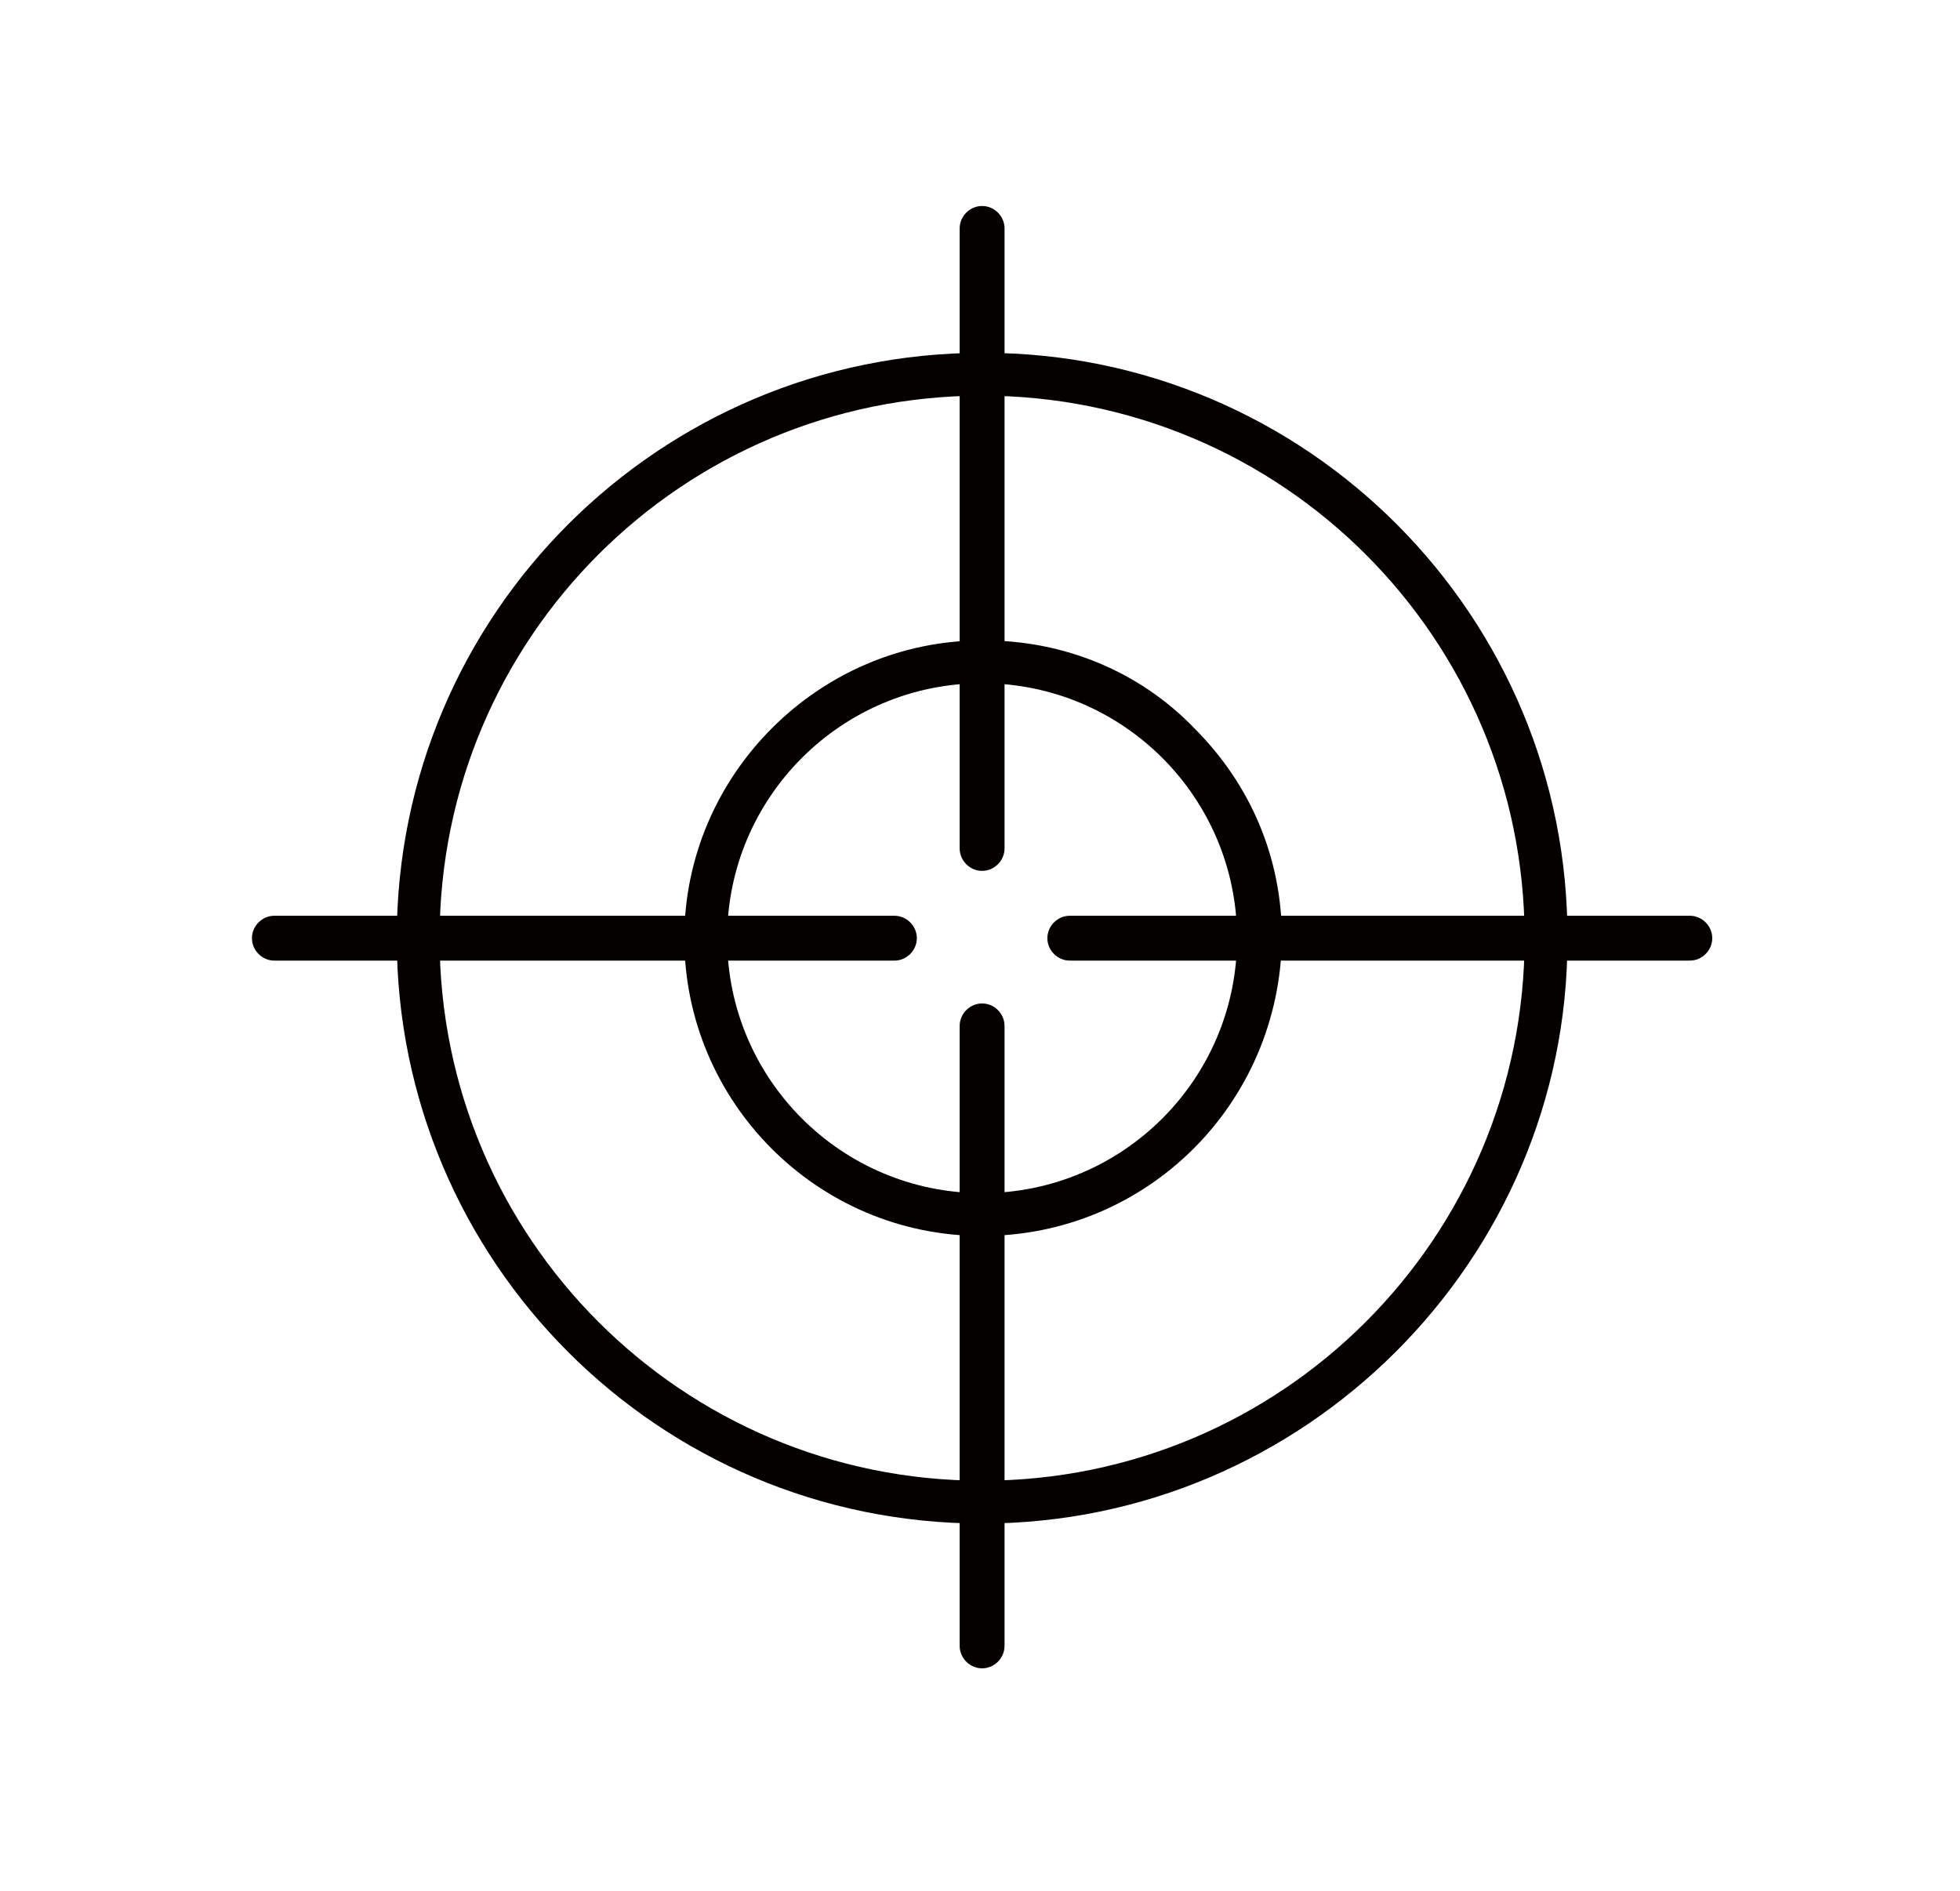 <?xml version="1.0" encoding="utf-8"?>
<!-- Generator: Adobe Illustrator 24.3.0, SVG Export Plug-In . SVG Version: 6.00 Build 0)  -->
<svg version="1.1" id="レイヤー_1" xmlns="http://www.w3.org/2000/svg" xmlns:xlink="http://www.w3.org/1999/xlink" x="0px"
	 y="0px" viewBox="0 0 96.1 92.7" style="enable-background:new 0 0 96.1 92.7;" xml:space="preserve">
<style type="text/css">
	.st0{display:none;}
	.st1{display:inline;}
	.st2{fill:#040000;}
	.st3{fill:#FFFFFF;}
</style>
<g id="レイヤー_2_1_" transform="translate(-601.846 -313.1)" class="st0">
	<g id="グループ_1520" class="st1">
		<g id="グループ_1519">
			<path class="st2" d="M619,360.4c-0.6,0-1-0.4-1-1v-0.3c0-18.7,15.3-34,34-34c0,0,0,0,0,0c0.6,0,1,0.4,1,1c0,0.6-0.4,1-1,1
				c-17.6,0-32,14.4-32,32v0.3C620,359.9,619.5,360.4,619,360.4z"/>
			<path class="st2" d="M652,393.1c-0.6,0-1-0.4-1-1c0-0.6,0.4-1,1-1c17.6,0,32-14.4,32-32v-0.3c0-0.6,0.4-1,1-1s1,0.4,1,1v0.3
				C686,377.8,670.7,393.1,652,393.1C652,393.1,652,393.1,652,393.1z"/>
		</g>
		<path class="st2" d="M614.2,398c-0.3,0-0.5-0.1-0.7-0.3c-0.4-0.4-0.4-1,0-1.4l75.6-75.8c0.4-0.4,1-0.4,1.4,0c0.4,0.4,0.4,1,0,1.4
			l-75.6,75.8C614.7,397.9,614.5,398,614.2,398z"/>
		<path class="st2" d="M640.3,385.9c-4.8,0-9.5-1.5-12.1-4.1c-5.5-5.5-4.9-17.7-0.4-23.1c2-2.4,4.5-3.2,6.9-4c1.8-0.6,3.5-1.1,5-2.4
			c1.8-1.5,3-4.1,4.1-6.4c0.4-0.8,0.8-1.6,1.2-2.4c3.4-6.1,10.1-10.1,17.5-10.4c3.6-0.3,7.1,0.8,9.9,3.2c0.3,0.2,0.6,0.4,0.8,0.8
			c1.9,2.2,3,5,3.4,7.9c0.7,3.5,0.3,7.2-1.2,10.6c-2,4.2-5.4,6.2-8.8,8.2c-1.8,1.1-3.7,2.2-5.4,3.7c-2.2,1.9-3.4,4.6-4.7,7.5
			c-0.5,1.2-1.1,2.4-1.8,3.6c-2.1,3.8-6.2,6.4-11.4,7.1C642.4,385.8,641.3,385.9,640.3,385.9z M663.6,335.1c-0.3,0-0.6,0-1,0
			c-6.8,0.3-12.9,3.9-15.9,9.4c-0.4,0.7-0.7,1.5-1.1,2.3c-1.2,2.5-2.5,5.3-4.6,7.1c-1.8,1.5-3.8,2.1-5.7,2.7c-2.2,0.7-4.4,1.4-6,3.4
			c-3.9,4.7-4.5,15.6,0.2,20.3c2.6,2.6,8.3,4,13.5,3.3c4.6-0.6,8.1-2.8,9.9-6.1c0.6-1.1,1.1-2.2,1.7-3.4c1.3-2.9,2.7-5.9,5.2-8.1
			c1.7-1.6,3.7-2.8,5.7-3.9c3.2-1.9,6.3-3.8,8-7.3c1.3-3,1.6-6.3,1-9.5c-0.3-2.6-1.3-5-3-6.9c0-0.1-0.1-0.1-0.1-0.2
			c0,0,0-0.1-0.1-0.1c-0.1,0-0.1-0.1-0.2-0.1C669.1,336.1,666.4,335.1,663.6,335.1z"/>
	</g>
</g>
<g id="レイヤー_2-2" transform="translate(-601.647 -150)" class="st0">
	<g id="グループ_1523" class="st1">
		<g id="グループ_1521">
			<path class="st2" d="M623.7,178.6l-1.7-1.1c6.3-10.2,17.7-16.6,29.7-16.6c0,0,0,0,0.1,0l0,2c0,0,0,0-0.1,0
				C640.4,163,629.7,169,623.7,178.6z"/>
			<path class="st2" d="M621.7,214c-6.7-11.3-6.6-25.3,0.3-36.4l1.7,1.1c-6.5,10.5-6.6,23.7-0.3,34.4L621.7,214z"/>
			<path class="st2" d="M626.9,210.9c-5.6-9.4-5.5-21,0.2-30.2l1.7,1.1c-5.4,8.6-5.4,19.4-0.2,28.2L626.9,210.9z"/>
			<path class="st2" d="M680.1,179c-5.9-9.9-16.7-16-28.3-16c0,0-0.1,0-0.1,0l0-2c0,0,0.1,0,0.1,0c12.2,0,23.7,6.5,30,17L680.1,179z
				"/>
			<path class="st2" d="M674.9,182.1c-4.9-8.1-13.7-13.1-23.1-13.1l0-2c10.1,0,19.6,5.4,24.9,14.1L674.9,182.1z"/>
			<path class="st2" d="M681.5,214.4l-1.7-1.1c6.5-10.5,6.6-23.7,0.3-34.4l1.7-1C688.6,189.3,688.5,203.2,681.5,214.4z"/>
			<path class="st2" d="M651.8,231C651.8,231,651.8,231,651.8,231l0-2c0,0,0,0,0,0c11.3,0,22.1-6,28-15.6l1.7,1.1
				C675.2,224.6,663.9,231,651.8,231z"/>
			<path class="st2" d="M651.8,225l0-2c9.4,0,18-4.8,23-12.7l1.7,1.1C671.1,219.8,661.9,224.9,651.8,225z"/>
			<path class="st2" d="M651.7,231c-12.2,0-23.7-6.5-30-17l1.7-1c5.9,9.9,16.7,16,28.3,16c0,0,0.1,0,0.1,0L651.7,231
				C651.8,231,651.7,231,651.7,231z"/>
			<path class="st2" d="M627.5,211.7l-0.5-0.9c-2.7-4.5-4.1-9.7-4.1-14.9c0-5.4,1.5-10.7,4.4-15.3l0.5-0.8l19.5,12.1l-1.1,1.7
				l-17.8-11.1c-2.3,4.1-3.6,8.7-3.5,13.4c0,4.6,1.2,9,3.4,13l18-10.8l1,1.7L627.5,211.7z"/>
			<path class="st2" d="M650.8,225v-23h2v21c8.7-0.3,16.5-4.7,21.4-11.9L656.4,200l1.1-1.7l19.6,12.1l-0.5,0.9
				c-5.4,8.5-14.6,13.6-24.6,13.7L650.8,225z"/>
			<path class="st2" d="M657.4,193.7l-1-1.7l18-10.8c-4.8-7.3-12.9-11.9-21.6-12.2v21h-2v-23l1,0c0,0,0.1,0,0.1,0
				c10.1,0,19.6,5.4,24.8,14.1l0.5,0.9L657.4,193.7z"/>
			<polygon class="st2" points="647.2,199.9 646.2,198.2 649.9,196 646.2,193.6 647.2,191.9 653.7,196 			"/>
			<polygon class="st2" points="652.8,202 650.8,202 650.8,197.8 647.2,199.9 646.2,198.2 652.8,194.2 			"/>
			<polygon class="st2" points="652.8,197.8 646.2,193.6 647.2,191.9 650.8,194.2 650.8,190 652.8,190 			"/>
			<polygon class="st2" points="650.8,197.8 650.8,190 652.8,190 652.8,194.2 656.4,192 657.4,193.7 			"/>
			<polygon class="st2" points="656.4,200 649.9,196 656.4,192 657.4,193.7 653.7,196 657.4,198.3 			"/>
		</g>
		<g id="グループ_1522">
			<circle id="楕円形_316" class="st3" cx="651.8" cy="196" r="5.5"/>
			<path id="パス_968" class="st2" d="M651.8,191c2.8,0,5,2.2,5,5s-2.2,5-5,5s-5-2.2-5-5C646.8,193.2,649,191,651.8,191
				C651.7,191,651.8,191,651.8,191 M651.8,190c-3.3,0-6,2.7-6,6s2.7,6,6,6s6-2.7,6-6C657.8,192.7,655.1,190,651.8,190z"/>
		</g>
	</g>
</g>
<g id="レイヤー_2-3" transform="translate(-601.647 45)" class="st0">
	<g id="グループ_1543" class="st1">
		<g id="グループ_1540">
			<g id="グループ_1524">
				<path id="パス_969" class="st2" d="M678.4-8.9c1.1,2.9,1.7,5.9,1.7,9h-23.3L678.4-8.9 M679.1-10.3L651.5,1.2h29.8V1
					C681.3-2.9,680.6-6.7,679.1-10.3z"/>
			</g>
			<g id="グループ_1525">
				<path id="パス_970" class="st2" d="M680.2,2.3c-0.1,3-0.7,6-1.9,8.8l-21.4-8.8H680.2 M681.3,1.2h-29.9l27.5,11.4
					C680.5,9,681.3,5.1,681.3,1.2z"/>
			</g>
			<g id="グループ_1526">
				<path id="パス_971" class="st2" d="M646.8,4.3l-15.8,15.8c-2-2.2-3.6-4.6-4.8-7.3L646.8,4.3 M651.4,1.2l-26.9,11.1
					c1.4,3.5,3.6,6.7,6.3,9.4L651.4,1.2L651.4,1.2z"/>
			</g>
			<g id="グループ_1527">
				<path id="パス_972" class="st2" d="M650.3,6.7v22.7c-3-0.1-5.9-0.8-8.6-1.9L650.3,6.7 M651.4,1.2l-11.1,27
					c3.5,1.5,7.3,2.3,11.1,2.4V1.2z"/>
			</g>
			<g id="グループ_1528">
				<path id="パス_973" class="st2" d="M672.5-18.5c2.1,2.2,3.8,4.8,5.1,7.5l-21.5,9L672.5-18.5 M672.5-20L651.4,1.2l0,0L679-10.3
					C677.6-13.9,675.4-17.2,672.5-20L672.5-20z"/>
			</g>
			<g id="グループ_1529">
				<path id="パス_974" class="st2" d="M645.9,2.3l-20.8,8.6c-1-2.8-1.6-5.7-1.7-8.6H645.9 M651.4,1.2h-29.1
					c0,3.8,0.8,7.6,2.3,11.1L651.4,1.2z"/>
			</g>
			<g id="グループ_1530">
				<path id="パス_975" class="st2" d="M648.3,5.8l-8.6,20.9c-2.6-1.3-5.1-2.9-7.2-4.9L648.3,5.8 M651.4,1.2l-20.5,20.5
					c2.7,2.7,5.9,4.9,9.4,6.4L651.4,1.2z"/>
			</g>
			<g id="グループ_1531">
				<path id="パス_976" class="st2" d="M656.1,4.3l21.4,8.8c-1.3,2.7-3,5.2-5.1,7.4L656.1,4.3 M651.4,1.2l21,21
					c2.8-2.7,5-5.9,6.6-9.5L651.4,1.2z"/>
			</g>
			<g id="グループ_1532">
				<path id="パス_977" class="st2" d="M654.5,5.8l16.3,16.3c-2.3,2-4.8,3.6-7.5,4.9L654.5,5.8 M651.4,1.2l11.3,27.2
					c3.6-1.5,6.9-3.6,9.7-6.2L651.4,1.2z"/>
			</g>
			<g id="グループ_1533">
				<path id="パス_978" class="st2" d="M652.5,6.7l8.7,21.1c-2.8,1-5.8,1.5-8.7,1.6V6.7 M651.4,1.2v29.3h0.4
					c3.7,0,7.4-0.7,10.9-2.1L651.4,1.2L651.4,1.2z"/>
			</g>
			<g id="グループ_1534">
				<path id="パス_979" class="st2" d="M625-8.5l20.9,8.6h-22.5C623.5-2.8,624-5.8,625-8.5 M624.4-10.1c-1.4,3.5-2.1,7.3-2.1,11
					v0.2h29.1L624.4-10.1L624.4-10.1z"/>
			</g>
			<g id="グループ_1535">
				<path id="パス_980" class="st2" d="M652.5-27.4c3,0.1,6,0.7,8.8,1.6l-8.8,21.4V-27.4 M651.8-28.5h-0.4V1.2l11.4-27.5
					C659.3-27.8,655.5-28.5,651.8-28.5z"/>
			</g>
			<g id="グループ_1536">
				<path id="パス_981" class="st2" d="M663.4-24.9c2.8,1.2,5.3,2.9,7.5,5L654.4-3.4L663.4-24.9 M662.8-26.4L651.5,1.1l21.2-21.2
					C669.8-22.8,666.4-24.9,662.8-26.4z"/>
			</g>
			<g id="グループ_1537">
				<path id="パス_982" class="st2" d="M650.3-27.4v23l-8.7-21.2C644.3-26.6,647.3-27.2,650.3-27.4 M651.4-28.5
					c-3.9,0-7.7,0.9-11.3,2.4l11.3,27.3V-28.5z"/>
			</g>
			<g id="グループ_1538">
				<path id="パス_983" class="st2" d="M639.6-24.6l8.7,21.2l-16.1-16.1C634.3-21.6,636.8-23.4,639.6-24.6 M640.1-26.1
					c-3.5,1.5-6.7,3.8-9.4,6.6l20.8,20.8L640.1-26.1L640.1-26.1z"/>
			</g>
			<g id="グループ_1539">
				<path id="パス_984" class="st2" d="M630.7-18L646.8-2l-20.9-8.6C627.1-13.3,628.7-15.9,630.7-18 M630.6-19.6
					c-2.7,2.8-4.8,6-6.2,9.6l27,11.1l0,0L630.6-19.6L630.6-19.6z"/>
			</g>
		</g>
		<g id="グループ_1541">
			<g>
				<path id="パス_985_1_" class="st2" d="M651.8-32.9c18.7,0,33.9,15.2,33.9,33.9c0,18.7-15.2,33.9-33.9,33.9S617.9,19.7,617.9,1
					C618-17.7,633.1-32.9,651.8-32.9 M651.8-34c-19.3,0-35,15.6-35,35c0,19.3,15.6,35,35,35s35-15.6,35-35
					C686.8-18.3,671.2-34,651.8-34C651.8-34,651.8-34,651.8-34z"/>
				<path class="st2" d="M651.8,36.5c-19.6,0-35.5-15.9-35.5-35.5s15.9-35.5,35.5-35.5h0.1c19.6,0,35.4,15.9,35.4,35.5
					C687.3,20.6,671.4,36.5,651.8,36.5z M651.8-32.3c-18.4,0-33.3,15-33.3,33.3c0,18.4,14.9,33.3,33.3,33.3
					c18.4,0,33.3-14.9,33.3-33.3S670.2-32.3,651.8-32.3L651.8-32.3z M651.8-33.4c19,0,34.4,15.4,34.4,34.4
					C686.2-18,670.8-33.4,651.8-33.4V-34V-33.4z M651.8-33.4c-19,0-34.4,15.4-34.4,34.4C617.4-18,632.8-33.4,651.8-33.4L651.8-33.4z
					"/>
			</g>
		</g>
		<g id="グループ_1542">
			<circle id="楕円形_317" class="st3" cx="651.8" cy="1" r="3.8"/>
			<path id="パス_986" class="st2" d="M651.8-2.3c1.8,0,3.3,1.5,3.3,3.3s-1.5,3.3-3.3,3.3s-3.3-1.5-3.3-3.3c0-1.8,1.4-3.2,3.2-3.3
				C651.7-2.3,651.8-2.3,651.8-2.3 M651.8-3.4c-2.4,0-4.4,2-4.4,4.4c0,2.4,2,4.4,4.4,4.4s4.4-2,4.4-4.4
				C656.2-1.4,654.2-3.4,651.8-3.4z"/>
		</g>
	</g>
</g>
<g id="レイヤー_2-4" transform="translate(-601.647 -480)">
	<g id="グループ_1546">
		<g id="グループ_1544">
			<g>
				<path id="パス_987_1_" class="st2" d="M649.8,498.9c15,0,27.1,12.1,27.1,27.1c0,15-12.1,27.1-27.1,27.1
					c-15,0-27.1-12.1-27.1-27.1l0,0C622.7,511,634.8,498.9,649.8,498.9 M649.8,497.8c-15.6,0-28.2,12.6-28.2,28.2
					c0,15.6,12.6,28.2,28.2,28.2c15.6,0,28.2-12.6,28.2-28.2c0-15.5-12.5-28.2-28.1-28.2C649.9,497.8,649.8,497.8,649.8,497.8z"/>
				<path class="st2" d="M649.8,554.7c-15.9,0-28.7-12.9-28.7-28.7c0-15.9,12.9-28.7,28.7-28.7h0.1c15.8,0,28.7,12.9,28.6,28.8
					C678.5,541.8,665.6,554.7,649.8,554.7z M649.8,499.4c-14.7,0-26.6,11.9-26.6,26.6c0,14.7,11.9,26.6,26.6,26.6
					c14.7,0,26.6-11.9,26.6-26.6C676.4,511.3,664.5,499.4,649.8,499.4L649.8,499.4z M649.8,498.3c15.3,0,27.7,12.4,27.7,27.7
					c0-15.2-12.3-27.6-27.6-27.7H649.8z M649.8,498.3c-15.3,0-27.7,12.4-27.7,27.7C622.1,510.7,634.5,498.3,649.8,498.3L649.8,498.3
					z"/>
			</g>
		</g>
		<g id="グループ_1545">
			<g>
				<path id="パス_988_1_" class="st2" d="M649.8,513c7.2,0,13,5.8,13,13c0,7.2-5.8,13-13,13s-13-5.8-13-13
					C636.8,518.8,642.6,513,649.8,513 M649.8,511.9c-7.8,0-14.1,6.3-14.1,14.1c0,7.8,6.3,14.1,14.1,14.1c7.8,0,14.1-6.3,14.1-14.1
					C663.9,518.2,657.6,511.9,649.8,511.9C649.8,511.9,649.8,511.9,649.8,511.9z"/>
				<path class="st2" d="M649.8,540.6c-8.1,0-14.6-6.6-14.6-14.6s6.6-14.6,14.6-14.6h0.1c3.9,0,7.6,1.5,10.3,4.3
					c2.8,2.8,4.3,6.4,4.3,10.3C664.4,534.1,657.9,540.6,649.8,540.6z M649.8,513.5c-6.9,0-12.5,5.6-12.5,12.5
					c0,6.9,5.6,12.5,12.5,12.5c6.9,0,12.5-5.6,12.5-12.5C662.3,519.1,656.7,513.5,649.8,513.5L649.8,513.5z M649.8,512.4
					c7.5,0,13.6,6.1,13.6,13.6c0-3.6-1.4-7-3.9-9.6C656.9,513.8,653.5,512.4,649.8,512.4v-0.5V512.4z M649.8,512.4
					c-7.5,0-13.6,6.1-13.6,13.6C636.3,518.5,642.3,512.4,649.8,512.4L649.8,512.4z"/>
			</g>
		</g>
		<path class="st2" d="M649.8,561.8c-0.6,0-1.1-0.5-1.1-1.1v-30.4c0-0.6,0.5-1.1,1.1-1.1s1.1,0.5,1.1,1.1v30.4
			C650.9,561.3,650.4,561.8,649.8,561.8z"/>
		<path class="st2" d="M649.8,522.7c-0.6,0-1.1-0.5-1.1-1.1v-30.4c0-0.6,0.5-1.1,1.1-1.1s1.1,0.5,1.1,1.1v30.4
			C650.9,522.2,650.4,522.7,649.8,522.7z"/>
		<path class="st2" d="M684.5,527.1h-30.4c-0.6,0-1.1-0.5-1.1-1.1s0.5-1.1,1.1-1.1h30.4c0.6,0,1.1,0.5,1.1,1.1
			S685.1,527.1,684.5,527.1z"/>
		<path class="st2" d="M645.5,527.1h-30.4c-0.6,0-1.1-0.5-1.1-1.1s0.5-1.1,1.1-1.1h30.4c0.6,0,1.1,0.5,1.1,1.1
			S646.1,527.1,645.5,527.1z"/>
	</g>
</g>
</svg>
